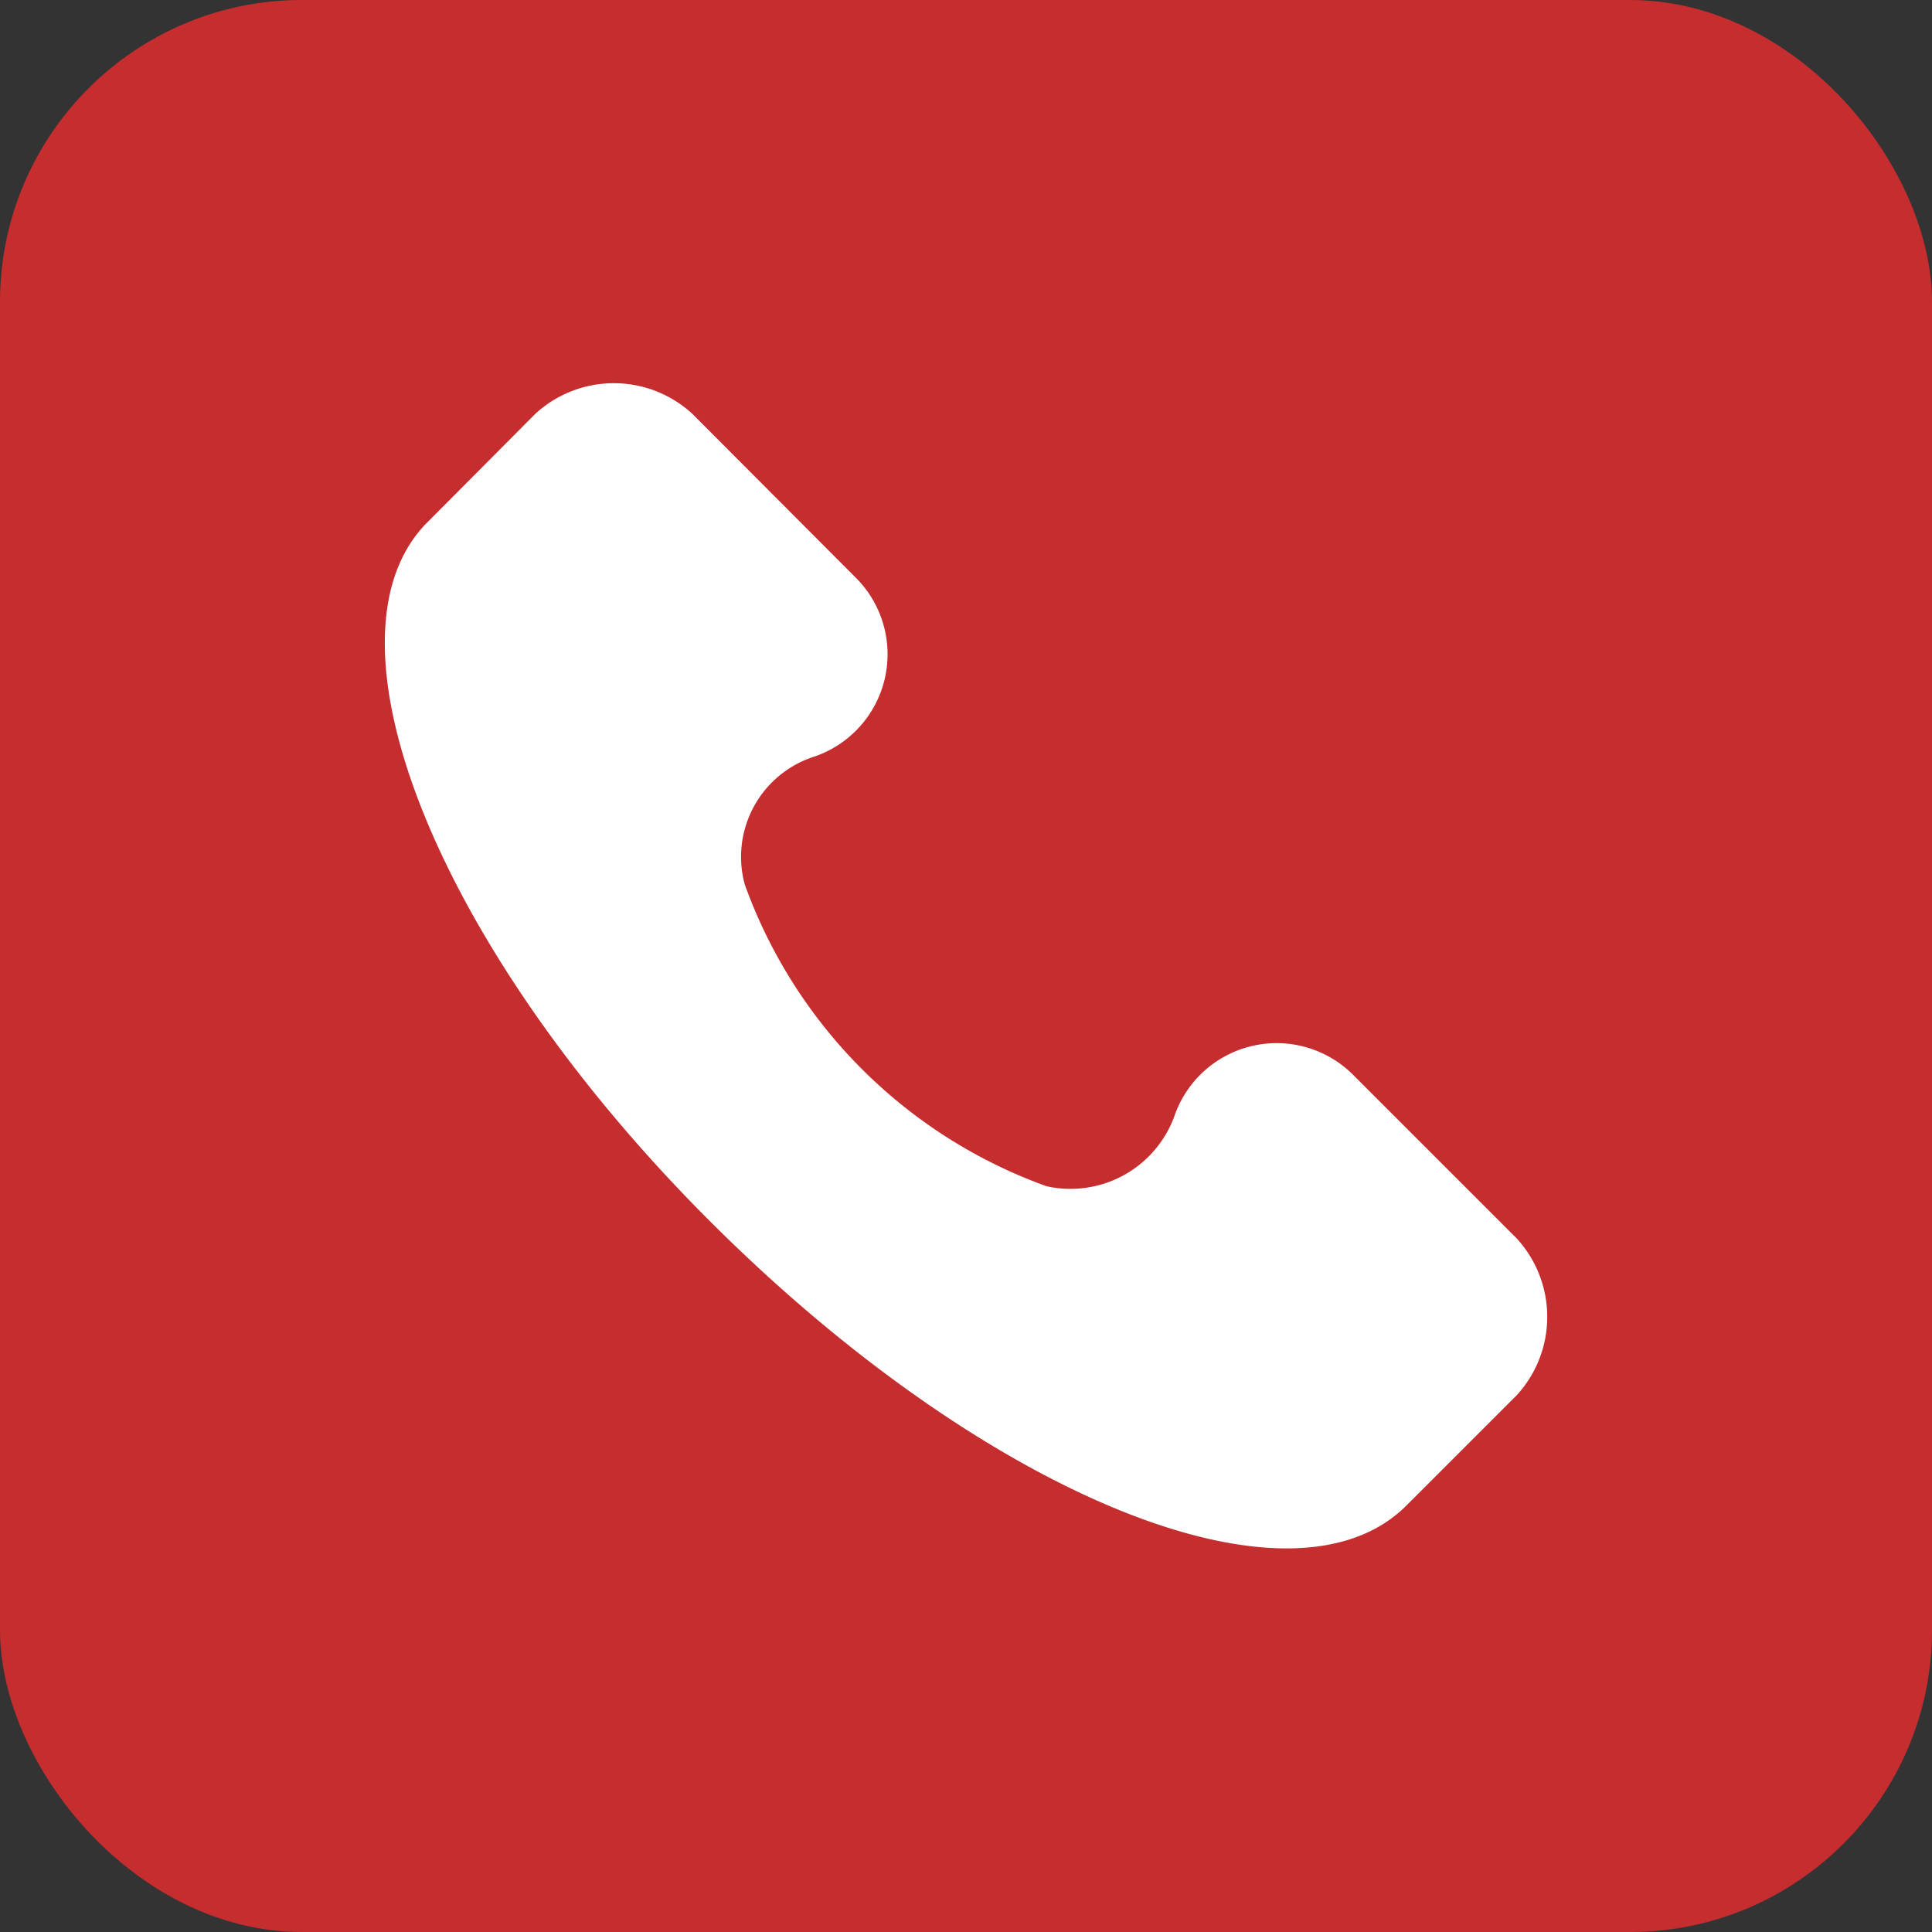<svg id="Group_8" data-name="Group 8" xmlns="http://www.w3.org/2000/svg" width="32" height="32" viewBox="0 0 32 32">
  <rect x="0" y="0" width="32" height="32" fill="#333333" stroke="none"/>
  <rect id="Rectangle_6" data-name="Rectangle 6" width="32" height="32" rx="5" fill="#c52d2f"/>
  <path id="Path_203" data-name="Path 203" d="M19.287,14.159l-2.692-2.692a1.791,1.791,0,0,0-2.981.673A1.832,1.832,0,0,1,11.5,13.294a8.3,8.3,0,0,1-5-5A1.743,1.743,0,0,1,7.652,6.178,1.791,1.791,0,0,0,8.325,3.2L5.632.5a1.92,1.92,0,0,0-2.6,0L1.209,2.332C-.618,4.255,1.4,9.351,5.921,13.87s9.616,6.635,11.539,4.712l1.827-1.827A1.92,1.92,0,0,0,19.287,14.159Z" transform="translate(5.835 6.354)" fill="#fff"/>
</svg>
